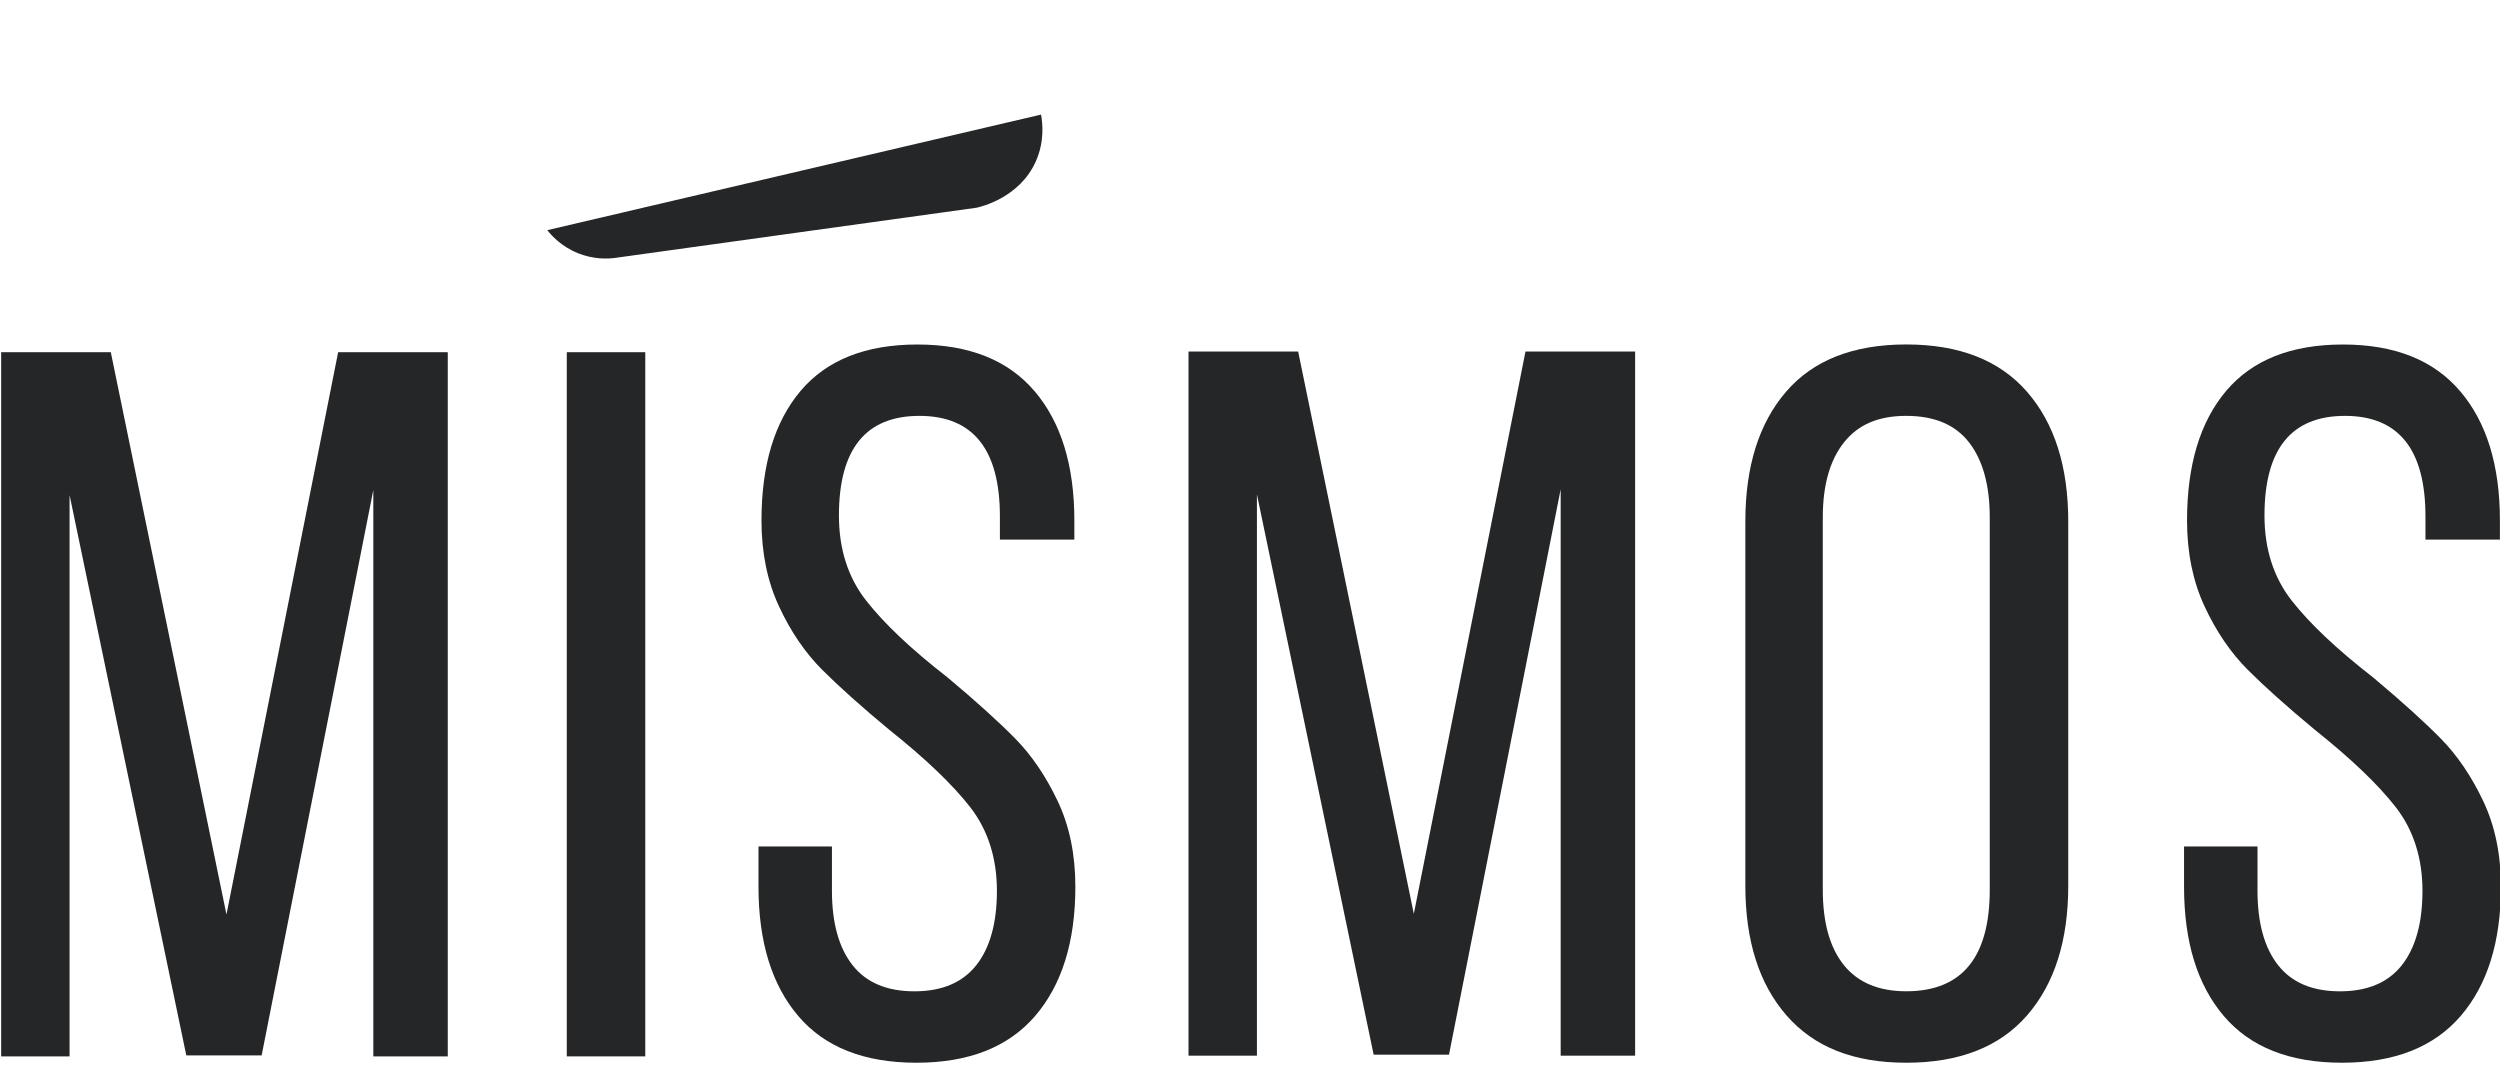 <?xml version="1.0" encoding="UTF-8"?> <svg xmlns="http://www.w3.org/2000/svg" width="260" height="111" viewBox="0 0 260 111" fill="none"><g clip-path="url(#clip0_190_302)"><path d="M101.575 21.601C102.057 21.492 106.043 20.552 107.724 16.79C108.653 14.704 108.425 12.763 108.269 11.917C91.154 15.923 74.033 19.93 56.918 23.936C57.349 24.486 58.376 25.638 60.125 26.339C61.765 26.993 63.208 26.915 63.898 26.832" fill="#242627"></path><path d="M19.375 109.761L7.236 51.486V109.864H0.121V36.629H11.523L23.552 95.11L35.167 36.629H46.568V109.864H38.825V50.962L27.211 109.761H19.364H19.375Z" fill="#242627"></path><path d="M67.109 109.864H58.945V36.629H67.109V109.864Z" fill="#242627"></path><path d="M107.602 40.687C110.358 43.93 111.733 48.414 111.733 54.133V56.121H103.99V53.713C103.99 46.738 101.198 43.251 95.619 43.251C90.04 43.251 87.249 46.702 87.249 53.609C87.249 57.096 88.188 60.044 90.072 62.452C91.956 64.86 94.779 67.528 98.546 70.454C101.546 72.966 103.897 75.094 105.609 76.838C107.317 78.581 108.78 80.746 110.005 83.325C111.225 85.904 111.837 88.867 111.837 92.215C111.837 97.933 110.441 102.417 107.654 105.661C104.862 108.904 100.747 110.524 95.308 110.524C89.869 110.524 85.769 108.904 83.014 105.661C80.258 102.417 78.883 97.939 78.883 92.215V88.032H86.522V92.635C86.522 95.982 87.238 98.567 88.665 100.378C90.092 102.194 92.241 103.097 95.1 103.097C97.96 103.097 100.103 102.189 101.536 100.378C102.963 98.567 103.679 95.982 103.679 92.635C103.679 89.288 102.755 86.324 100.908 83.953C99.06 81.581 96.252 78.898 92.485 75.898C89.625 73.527 87.306 71.451 85.525 69.676C83.746 67.901 82.246 65.701 81.026 63.085C79.807 60.47 79.194 57.486 79.194 54.138C79.194 48.352 80.554 43.852 83.273 40.64C85.993 37.433 90.035 35.829 95.412 35.829C100.788 35.829 104.846 37.449 107.602 40.692V40.687Z" fill="#242627"></path><path d="M142.859 109.688L130.72 51.414V109.792H123.605V36.556H135.007L147.037 95.038L158.651 36.556H170.053V109.792H162.31V50.89L150.695 109.688H142.849H142.859Z" fill="#242627"></path><path d="M185.75 40.739C188.574 37.459 192.741 35.824 198.252 35.824C203.764 35.824 207.946 37.464 210.806 40.739C213.665 44.019 215.098 48.518 215.098 54.237V92.111C215.098 97.83 213.665 102.329 210.806 105.609C207.946 108.889 203.758 110.524 198.252 110.524C192.746 110.524 188.662 108.884 185.802 105.609C182.943 102.329 181.516 97.835 181.516 92.111V54.237C181.516 48.518 182.927 44.019 185.75 40.739ZM191.765 100.373C193.229 102.189 195.393 103.092 198.252 103.092C204.039 103.092 206.934 99.568 206.934 92.526V53.816C206.934 50.469 206.218 47.869 204.791 46.022C203.359 44.174 201.184 43.25 198.252 43.25C195.32 43.25 193.229 44.174 191.765 46.022C190.302 47.869 189.57 50.469 189.57 53.816V92.526C189.57 95.946 190.302 98.561 191.765 100.373Z" fill="#242627"></path><path d="M255.86 40.687C258.616 43.93 259.991 48.414 259.991 54.133V56.121H252.248V53.713C252.248 46.738 249.456 43.251 243.877 43.251C238.298 43.251 235.506 46.702 235.506 53.609C235.506 57.096 236.451 60.044 238.329 62.452C240.213 64.86 243.036 67.528 246.804 70.454C249.799 72.966 252.155 75.094 253.867 76.838C255.575 78.581 257.038 80.746 258.263 83.325C259.482 85.904 260.095 88.867 260.095 92.215C260.095 97.933 258.699 102.417 255.912 105.661C253.12 108.904 249.005 110.524 243.566 110.524C238.127 110.524 234.027 108.904 231.272 105.661C228.516 102.417 227.141 97.939 227.141 92.215V88.032H234.78V92.635C234.78 95.982 235.496 98.567 236.923 100.378C238.35 102.194 240.499 103.097 243.358 103.097C246.218 103.097 248.361 102.189 249.793 100.378C251.22 98.567 251.937 95.982 251.937 92.635C251.937 89.288 251.013 86.324 249.165 83.953C247.318 81.581 244.51 78.898 240.743 75.898C237.883 73.527 235.563 71.451 233.783 69.676C232.003 67.896 230.504 65.701 229.284 63.085C228.064 60.47 227.452 57.486 227.452 54.138C227.452 48.352 228.812 43.852 231.531 40.64C234.25 37.433 238.293 35.829 243.67 35.829C249.046 35.829 253.104 37.449 255.86 40.692V40.687Z" fill="#242627"></path></g><defs><clipPath id="clip0_190_302"><rect width="260" height="110.539" fill="white"></rect></clipPath></defs></svg> 